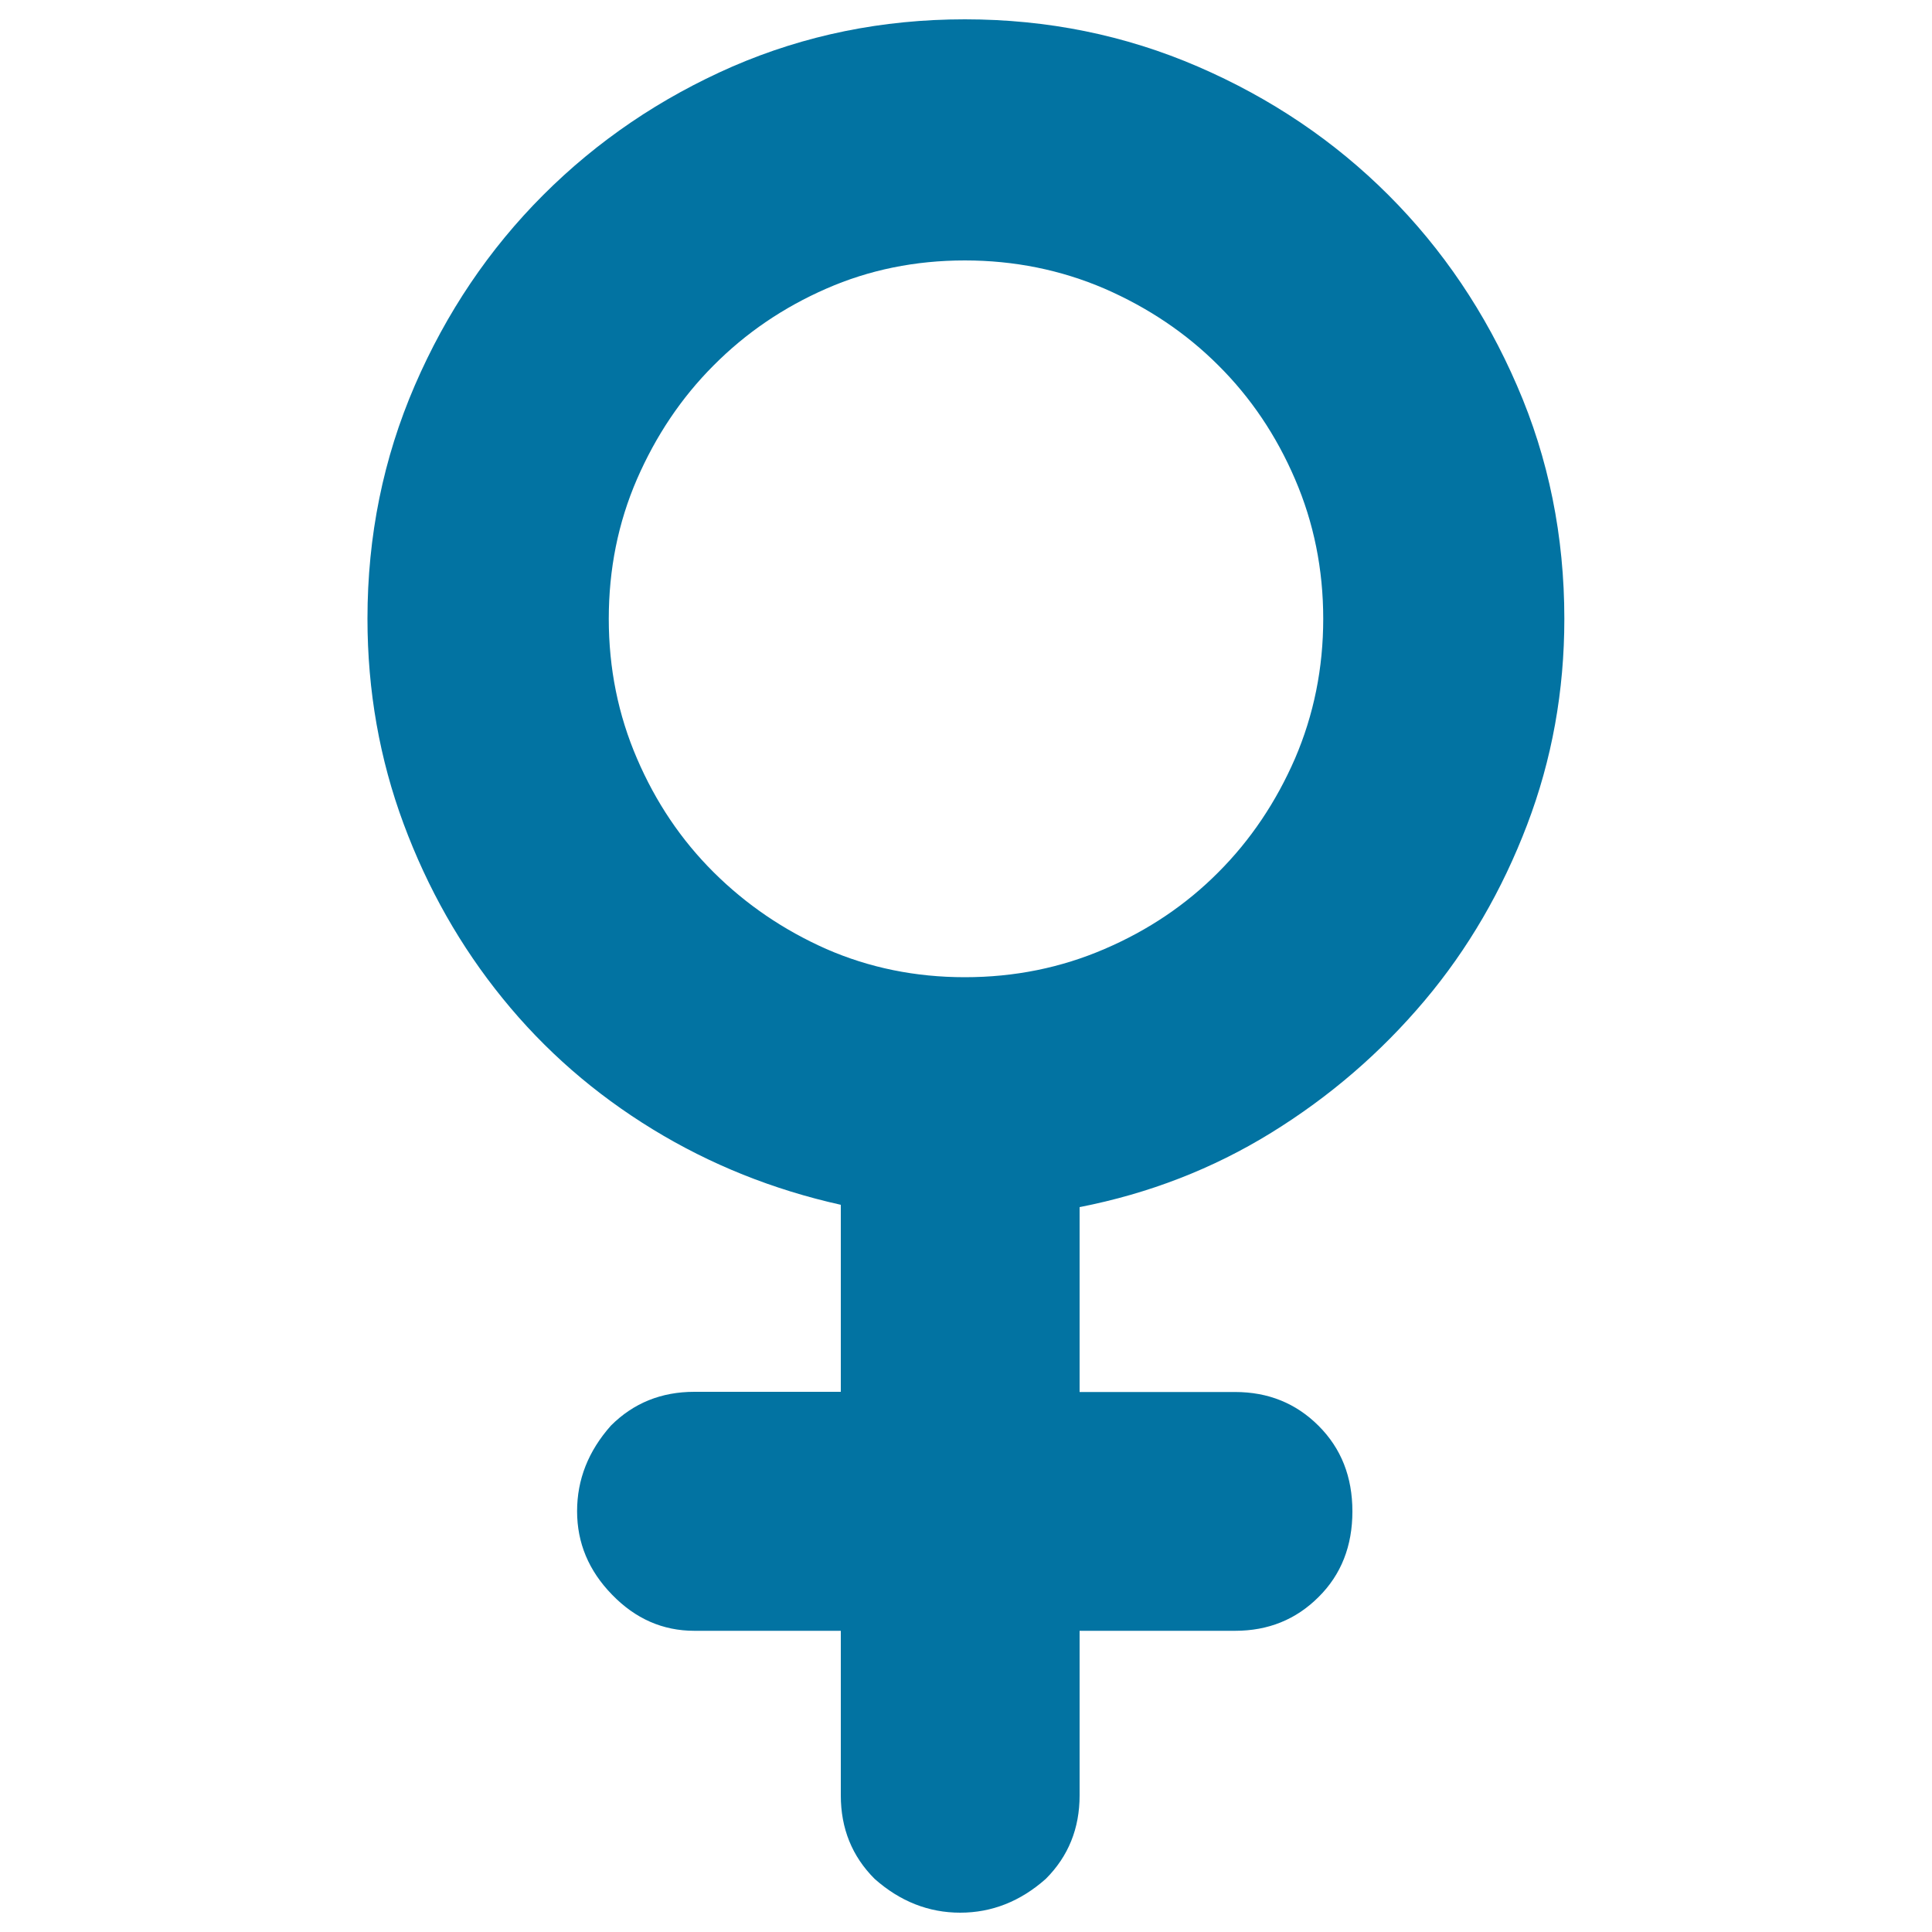 <svg xmlns="http://www.w3.org/2000/svg" viewBox="0 0 1000 1000" style="fill:#0273a2">
<title>Female Gender Symbol SVG icon</title>
<g><g><path d="M315.1,320.3c0,25.7,4.9,49.8,14.6,72.3c9.7,22.6,22.9,42.2,39.7,58.9s36.2,29.9,58.3,39.7c22.2,9.7,46.1,14.6,71.7,14.6c25.7,0,49.8-4.9,72.3-14.6c22.6-9.7,42.2-22.9,58.9-39.7c16.7-16.7,29.9-36.4,39.7-58.9c9.7-22.6,14.6-46.7,14.6-72.3c0-25.7-4.9-49.8-14.6-72.3c-9.7-22.6-22.9-42.2-39.7-58.9c-16.7-16.7-36.4-29.9-58.9-39.7c-22.6-9.7-46.7-14.6-72.3-14.6c-25.7,0-49.6,4.9-71.7,14.6c-22.2,9.7-41.6,22.9-58.3,39.7c-16.7,16.7-29.9,36.4-39.7,58.9C319.9,270.6,315.1,294.7,315.1,320.3z M809.7,320.3c0,37.3-6.4,72.9-19.3,106.7s-30.5,64.2-53.1,91c-22.6,26.8-49,49.6-79.3,68.3c-30.3,18.7-63.4,31.5-99.2,38.5v95.7h80.5c17.1,0,31.5,5.8,43.2,17.5c11.7,11.7,17.5,26.4,17.5,44.3c0,17.9-5.8,32.7-17.5,44.3c-11.7,11.7-26.1,17.5-43.2,17.5h-80.5v85.2c0,17.1-5.8,31.5-17.5,43.2c-13.2,11.7-28,17.5-44.3,17.5c-16.3,0-31.1-5.8-44.3-17.5c-11.7-11.7-17.5-26.1-17.5-43.2v-85.2h-75.8c-16.3,0-30.5-6.2-42.6-18.7c-12.1-12.4-18.1-26.8-18.1-43.2s5.8-31.1,17.5-44.3c11.7-11.7,26.1-17.5,43.2-17.5h75.8v-96.8c-35-7.8-67.5-20.8-97.4-39.1s-55.8-40.8-77.6-67.7c-21.8-26.8-38.9-57-51.3-90.4c-12.4-33.4-18.7-68.8-18.7-106.2c0-42.8,8.2-83,24.5-120.7c16.3-37.7,38.5-70.6,66.5-98.6s60.7-50.2,98-66.5C416.6,18.2,456.6,10,499.4,10c42.8,0,83,8.2,120.7,24.5c37.7,16.3,70.6,38.5,98.6,66.5c28,28,50.2,60.9,66.5,98.6C801.6,237.3,809.7,277.6,809.7,320.3z"/></g></g>
</svg>